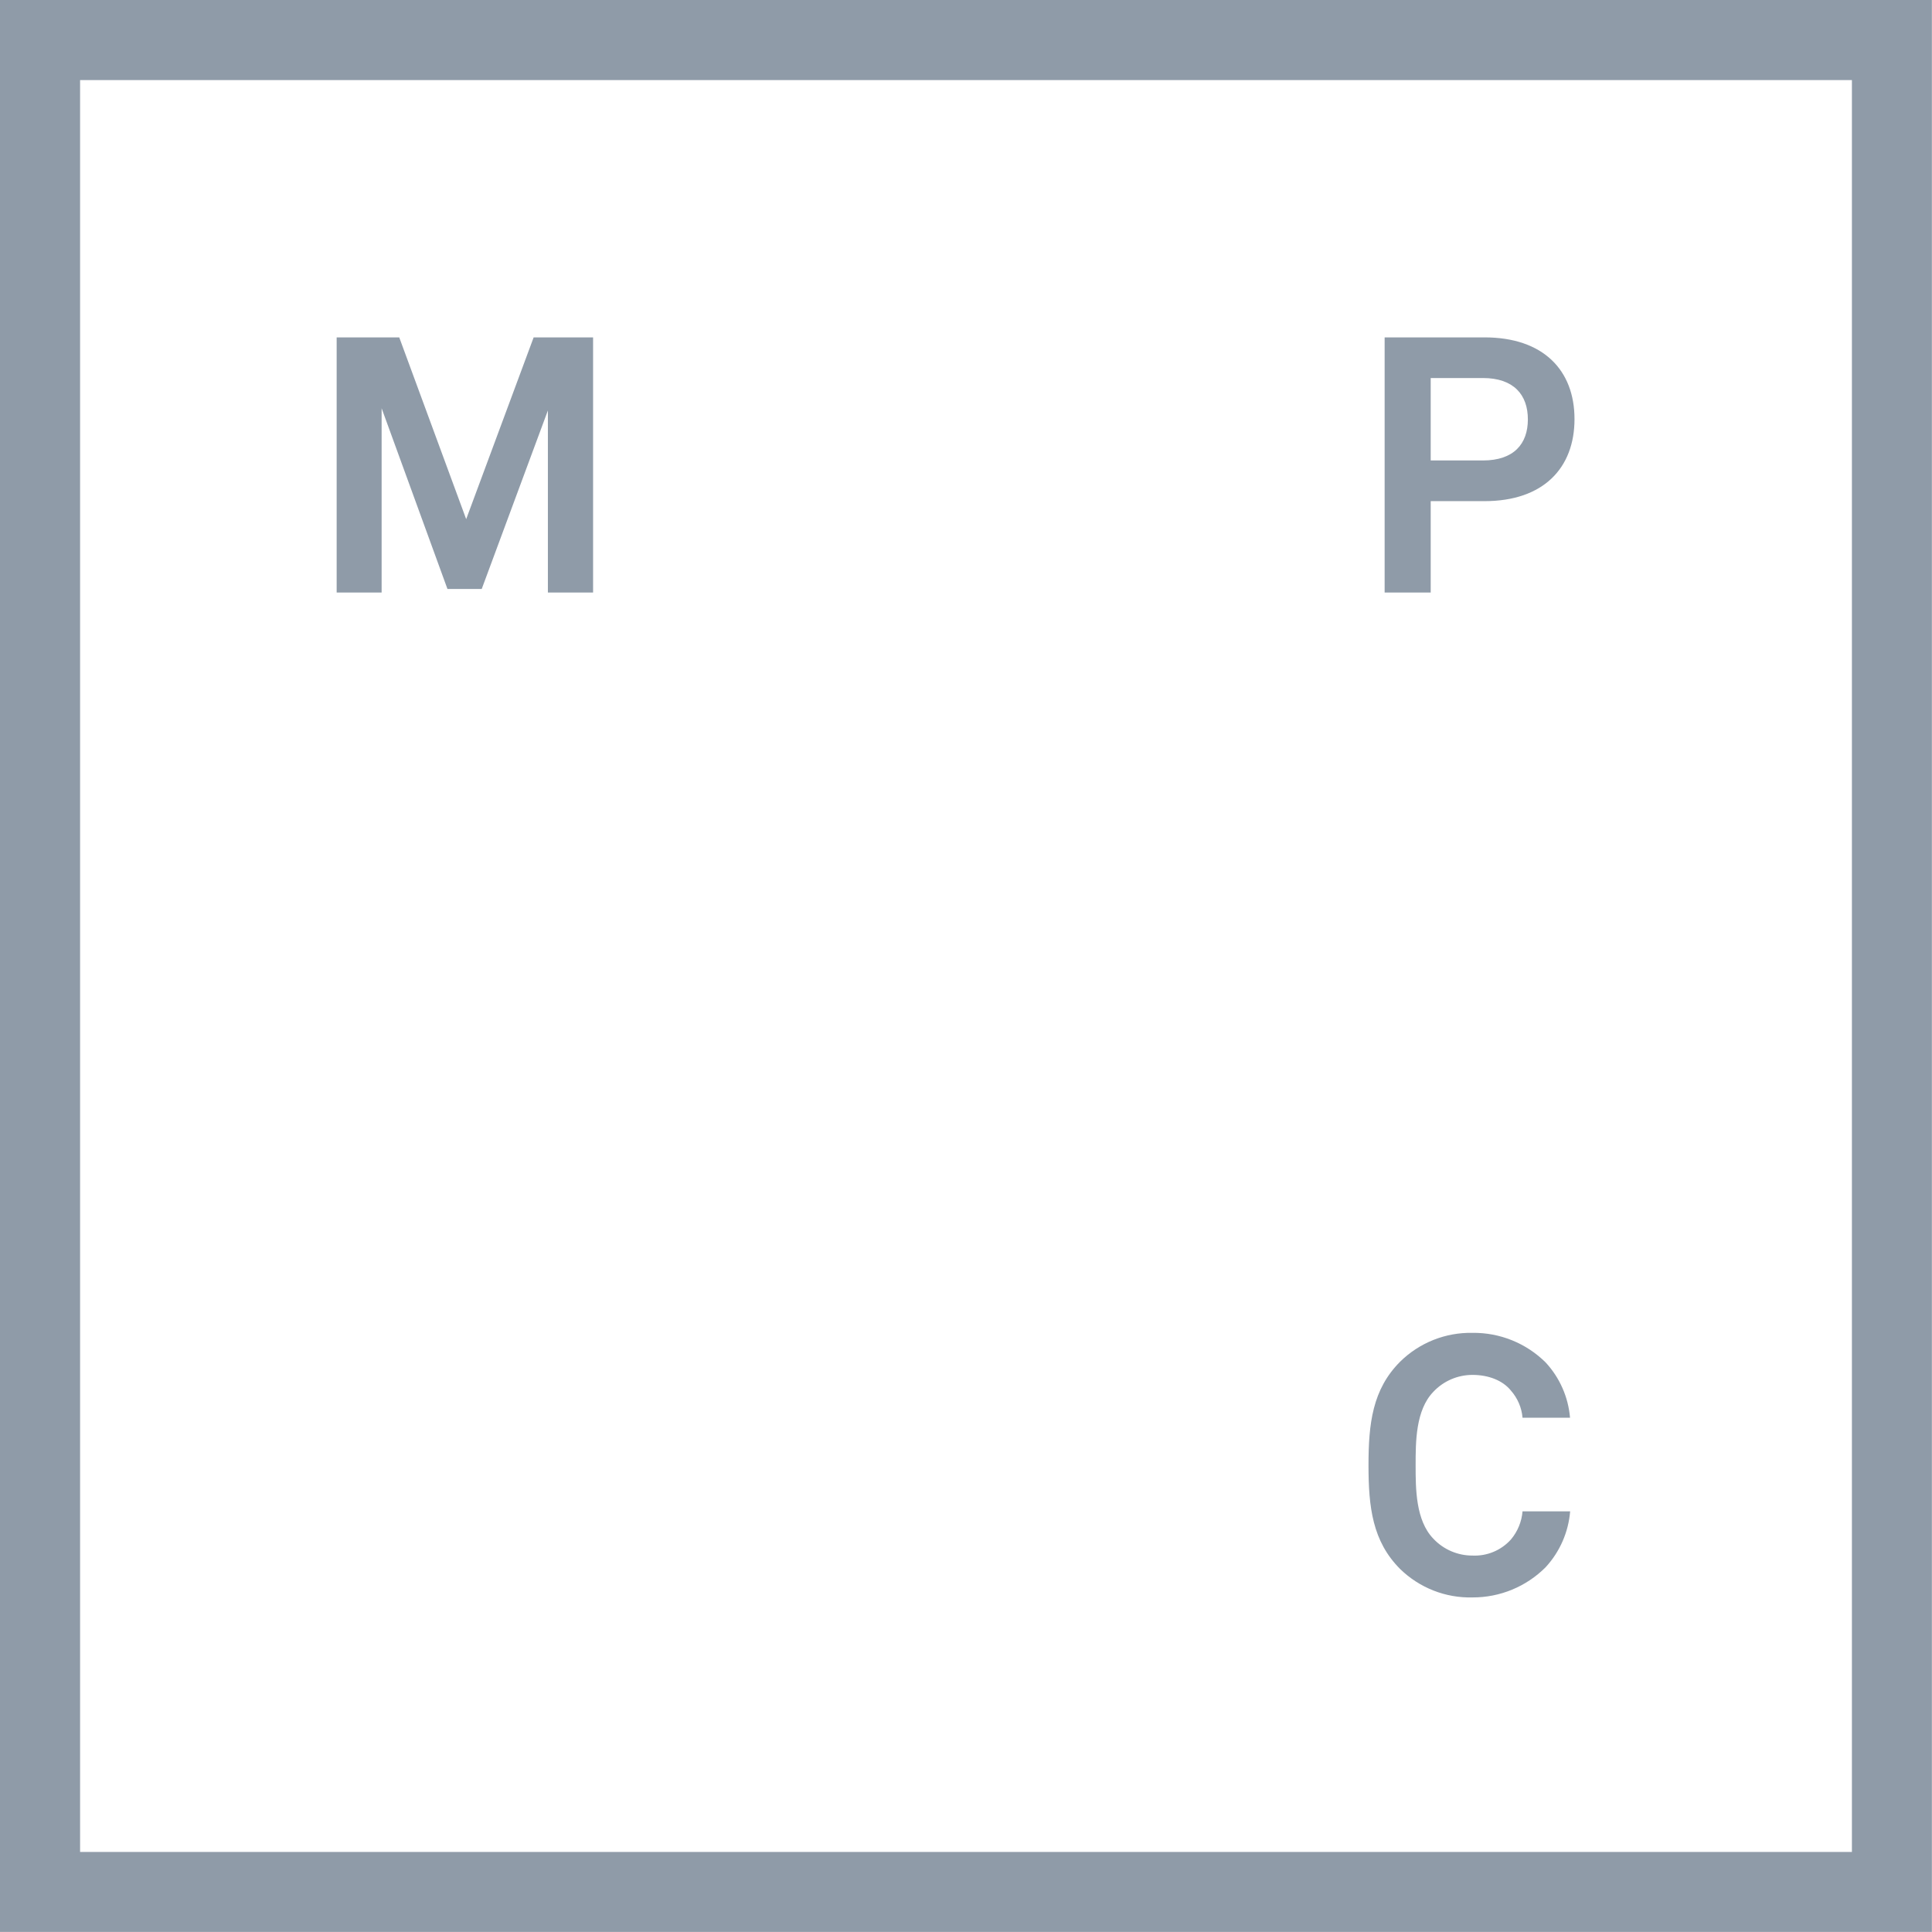 <svg width="51" height="51" viewBox="0 0 51 51" fill="none" xmlns="http://www.w3.org/2000/svg">
<g clip-path="url(#clip0_1478_34586)">
<path d="M48.886 2.114V48.887H2.114V2.114H48.886M51 0H0V50.998H50.997V0H51Z" fill="#8F9BA8"/>
<path d="M14.463 15.642V10.835L12.716 15.548H11.812L10.074 10.777V15.642H8.887V8.906H10.539L12.306 13.704L14.087 8.906H15.656V15.642H14.463Z" fill="#8F9BA8"/>
<path d="M39.188 13.229H37.767V15.642H36.551V8.906H39.188C40.737 8.906 41.563 9.771 41.563 11.063C41.563 12.355 40.741 13.229 39.188 13.229ZM39.141 9.979H37.767V12.155H39.145C39.961 12.155 40.332 11.718 40.332 11.071C40.332 10.424 39.961 9.979 39.145 9.979H39.141Z" fill="#8F9BA8"/>
<path d="M40.8 41.372C40.289 41.884 39.594 42.171 38.87 42.168C38.158 42.186 37.47 41.915 36.96 41.418C36.229 40.686 36.125 39.783 36.125 38.681C36.125 37.579 36.229 36.677 36.96 35.945C37.468 35.444 38.157 35.17 38.87 35.184C39.592 35.175 40.287 35.456 40.8 35.964C41.172 36.365 41.399 36.879 41.445 37.425H40.191C40.169 37.16 40.062 36.911 39.887 36.711C39.668 36.437 39.288 36.294 38.87 36.294C38.478 36.294 38.104 36.455 37.836 36.741C37.369 37.225 37.369 38.061 37.369 38.678C37.369 39.296 37.369 40.133 37.836 40.617C38.104 40.903 38.478 41.064 38.87 41.063C39.256 41.081 39.63 40.924 39.887 40.636C40.063 40.426 40.169 40.167 40.191 39.895H41.448C41.403 40.446 41.175 40.965 40.8 41.372Z" fill="#8F9BA8"/>
</g>
<defs>
<clipPath id="clip0_1478_34586">
<rect width="51" height="51" fill="white"/>
</clipPath>
</defs>
</svg>

